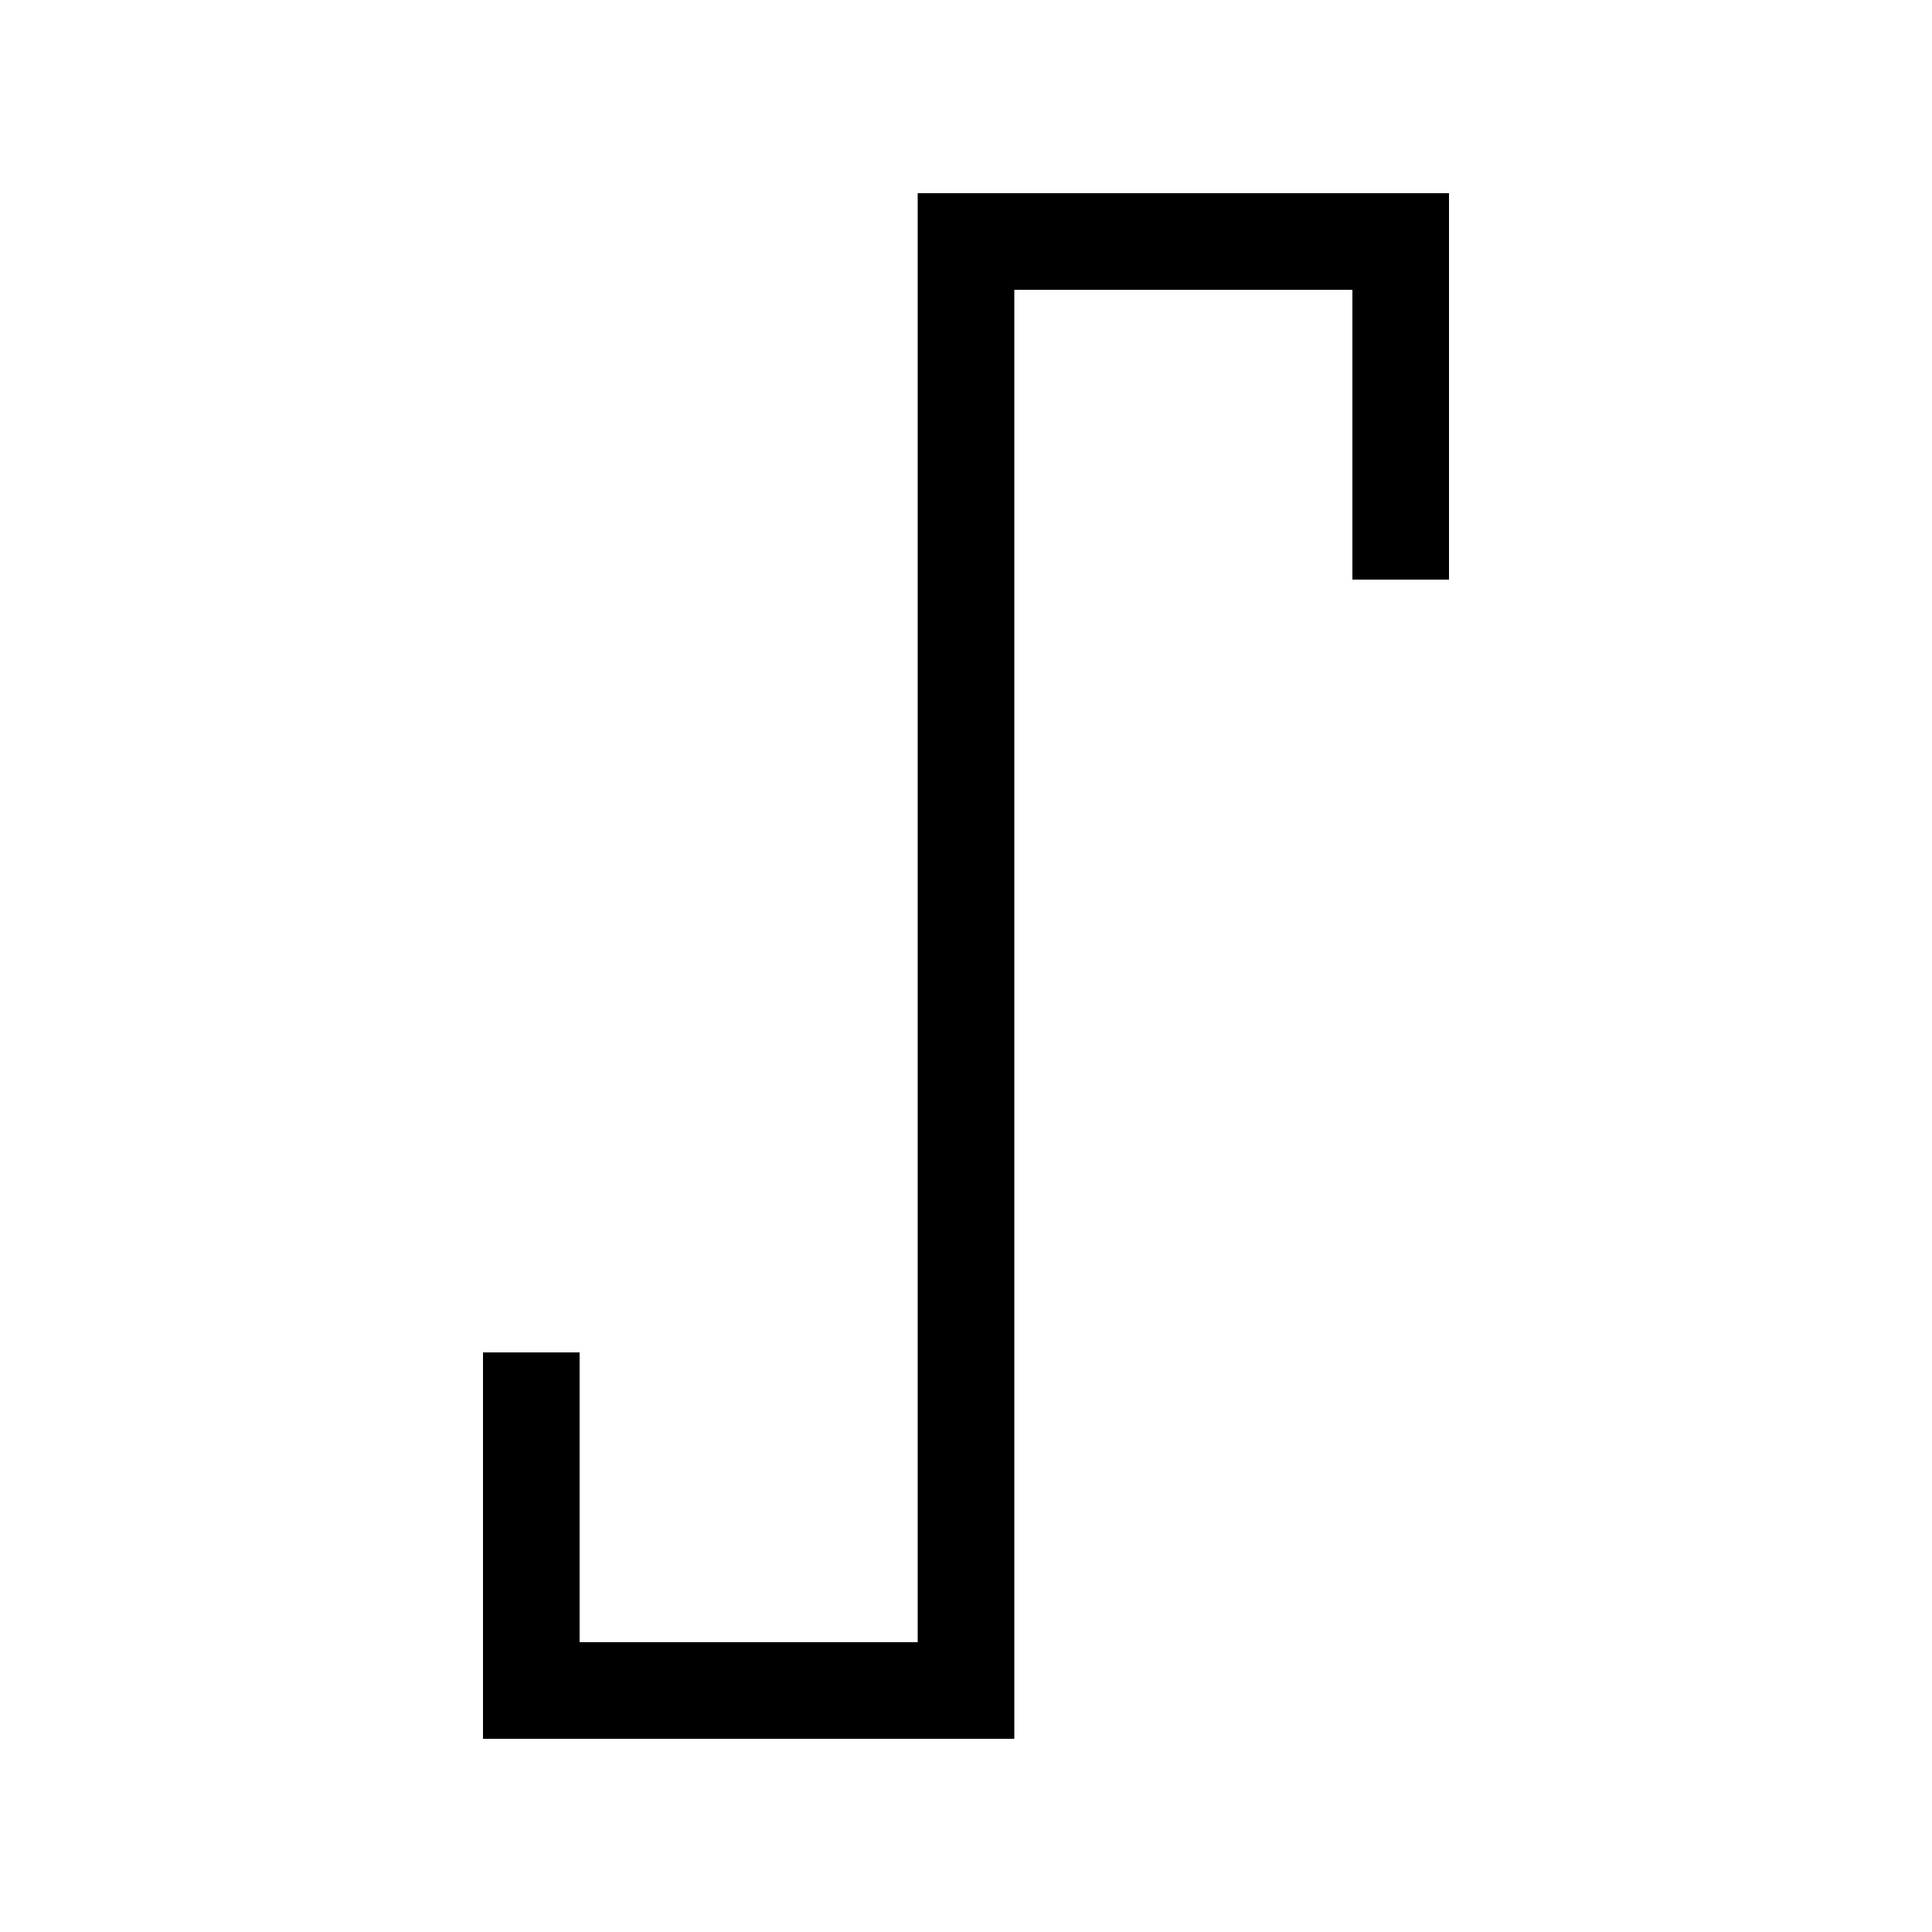 <svg xmlns="http://www.w3.org/2000/svg" viewBox="0 0 640 640"><!--! Font Awesome Pro 7.1.0 by @fontawesome - https://fontawesome.com License - https://fontawesome.com/license (Commercial License) Copyright 2025 Fonticons, Inc. --><path opacity=".4" fill="currentColor" d=""/><path fill="currentColor" d="M304 64L480 64L480 192L448 192L448 96L336 96L336 576L160 576L160 448L192 448L192 544L304 544L304 64z"/></svg>